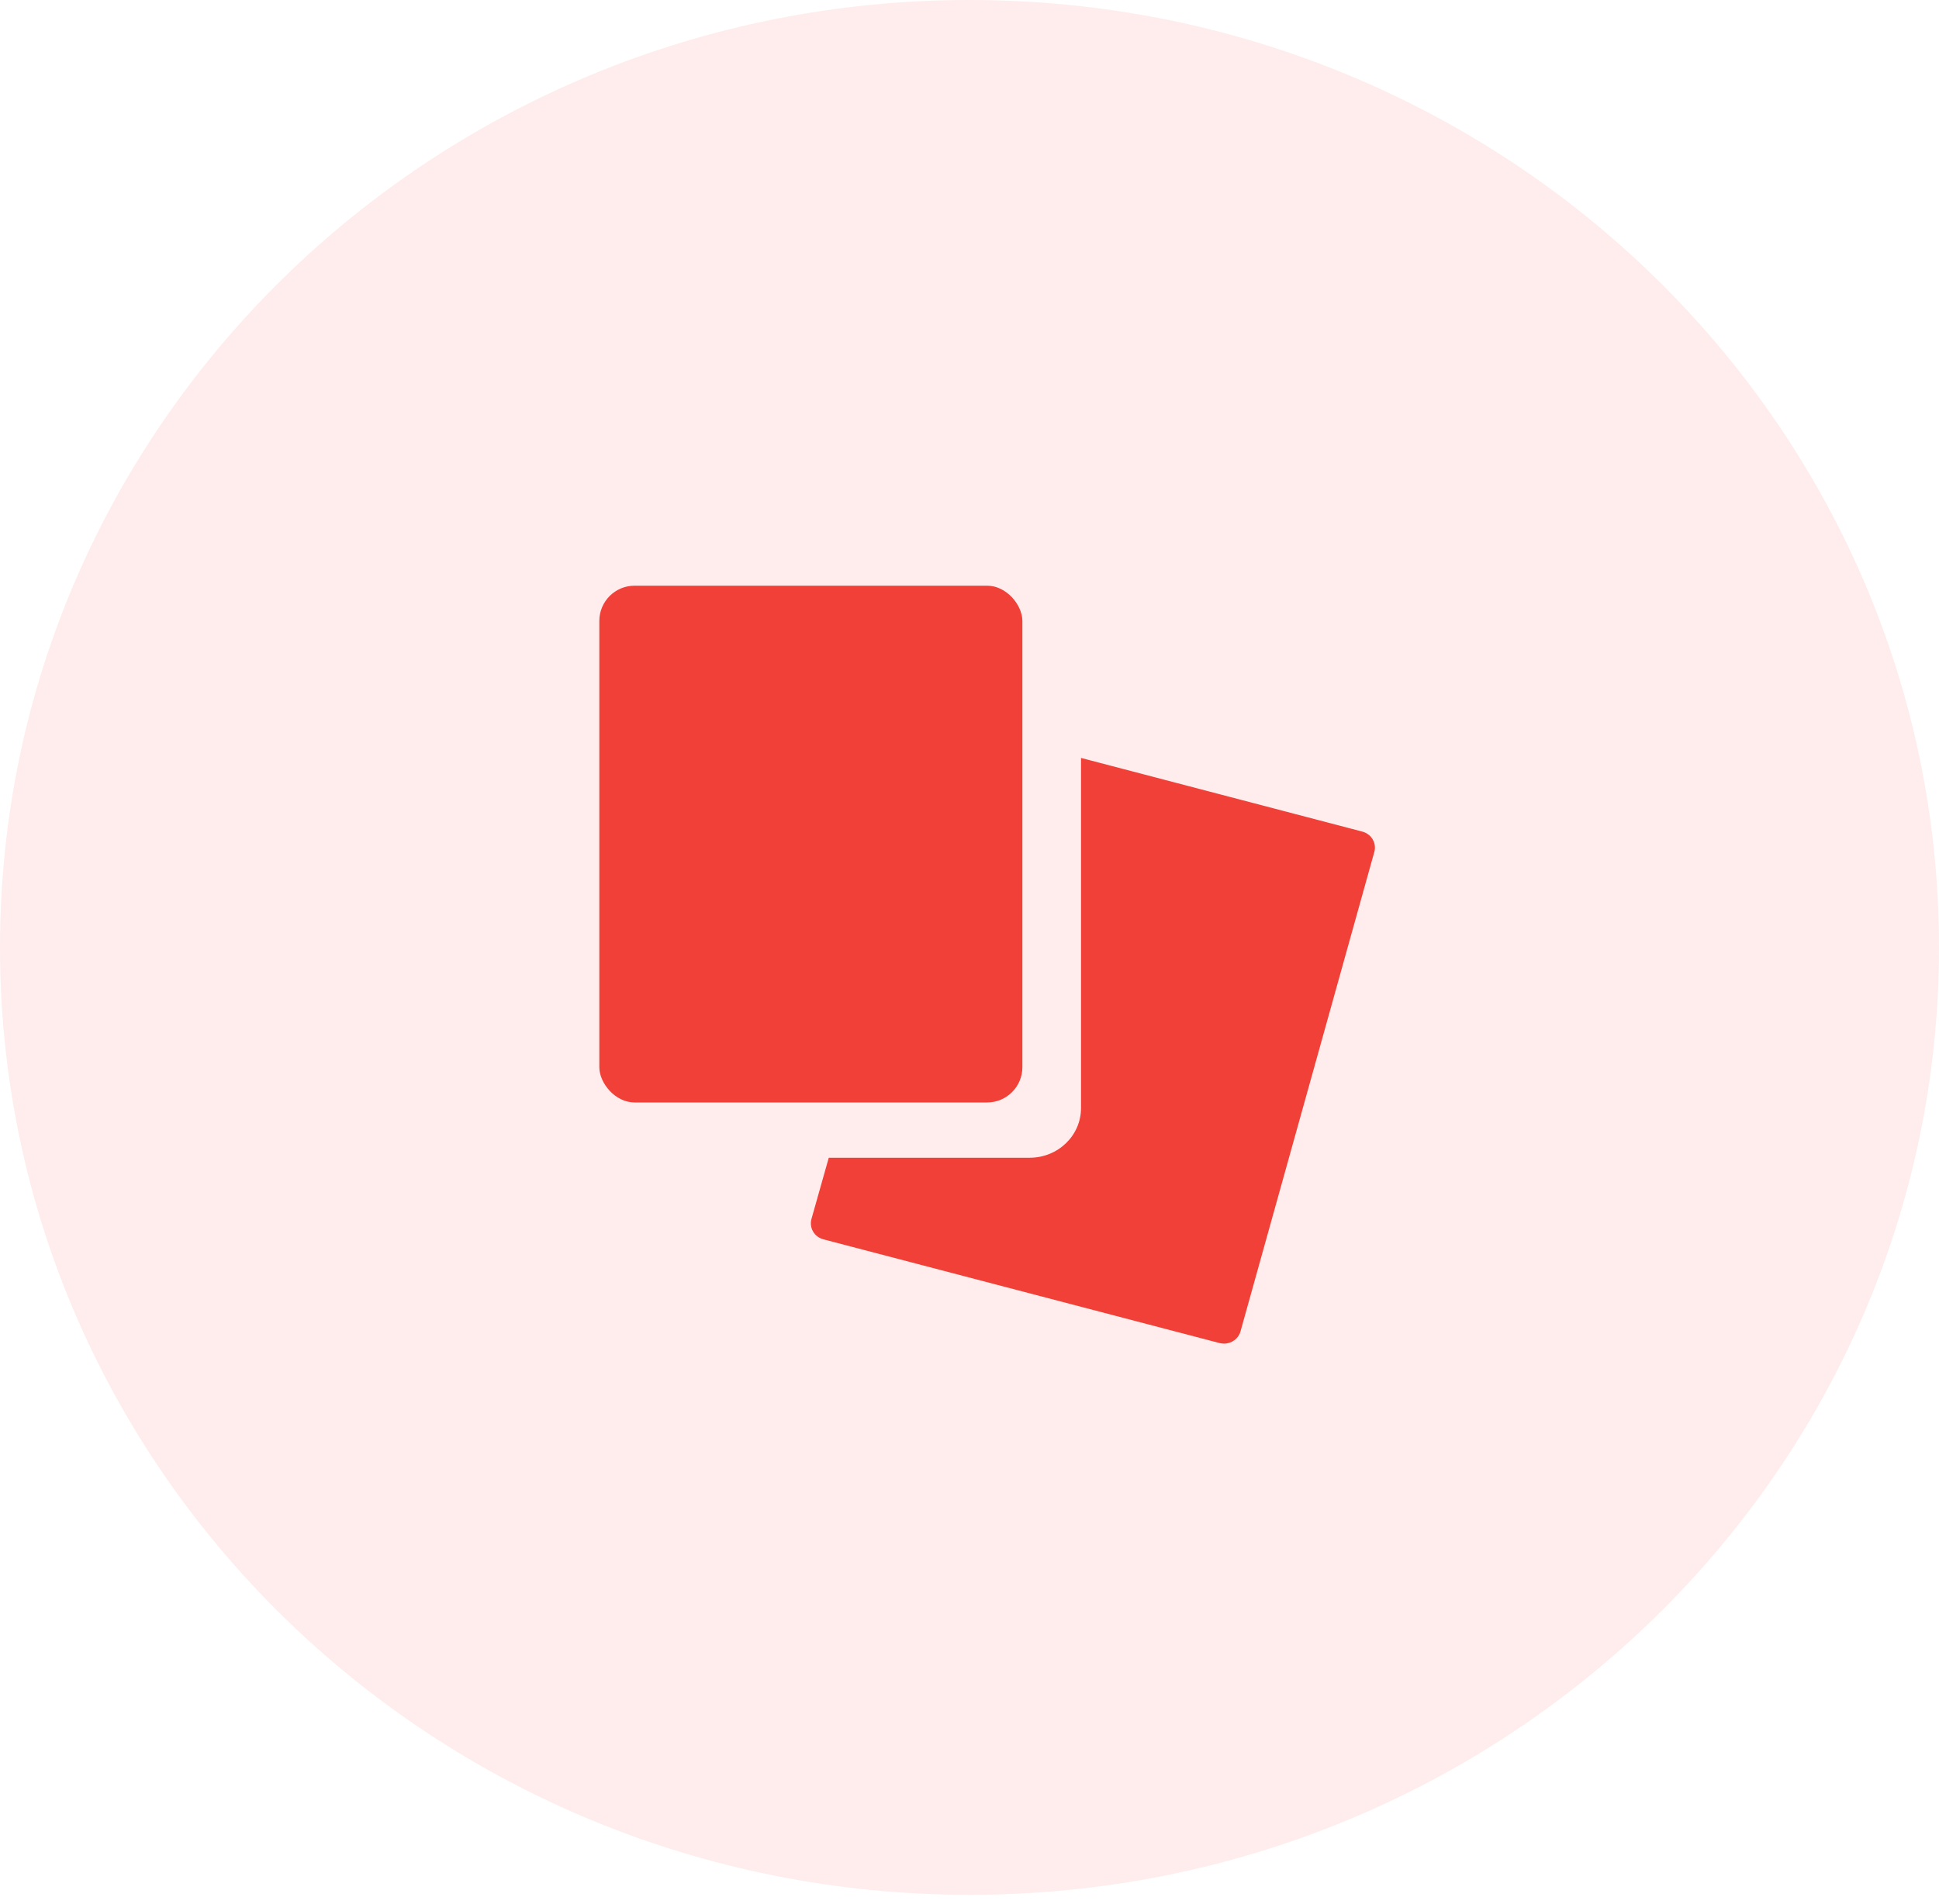 <svg width="55" height="54" viewBox="0 0 55 54" fill="none" xmlns="http://www.w3.org/2000/svg">
<path fill-rule="evenodd" clip-rule="evenodd" d="M27.5 53.75C42.688 53.75 55 41.718 55 26.875C55 12.032 42.688 6.10352e-05 27.5 6.10352e-05C12.312 6.10352e-05 0 12.032 0 26.875C0 41.718 12.312 53.75 27.5 53.75Z" fill="#F04037" fill-opacity="0.097"/>
<path d="M38.643 23.59L30.663 21.5V31.433C30.663 32.211 30.012 32.841 29.208 32.841H23.508L23.017 34.579C22.983 34.699 23 34.827 23.064 34.936C23.127 35.044 23.233 35.123 23.357 35.156L34.592 38.098C34.633 38.108 34.676 38.114 34.718 38.114C34.938 38.114 35.13 37.972 35.187 37.767L38.983 24.166C39.017 24.046 39 23.918 38.935 23.809C38.871 23.701 38.766 23.622 38.641 23.59H38.643Z" fill="#F04037"/>
<rect x="17" y="16.614" width="12" height="14.659" rx="1" fill="#F04037"/>
</svg>
